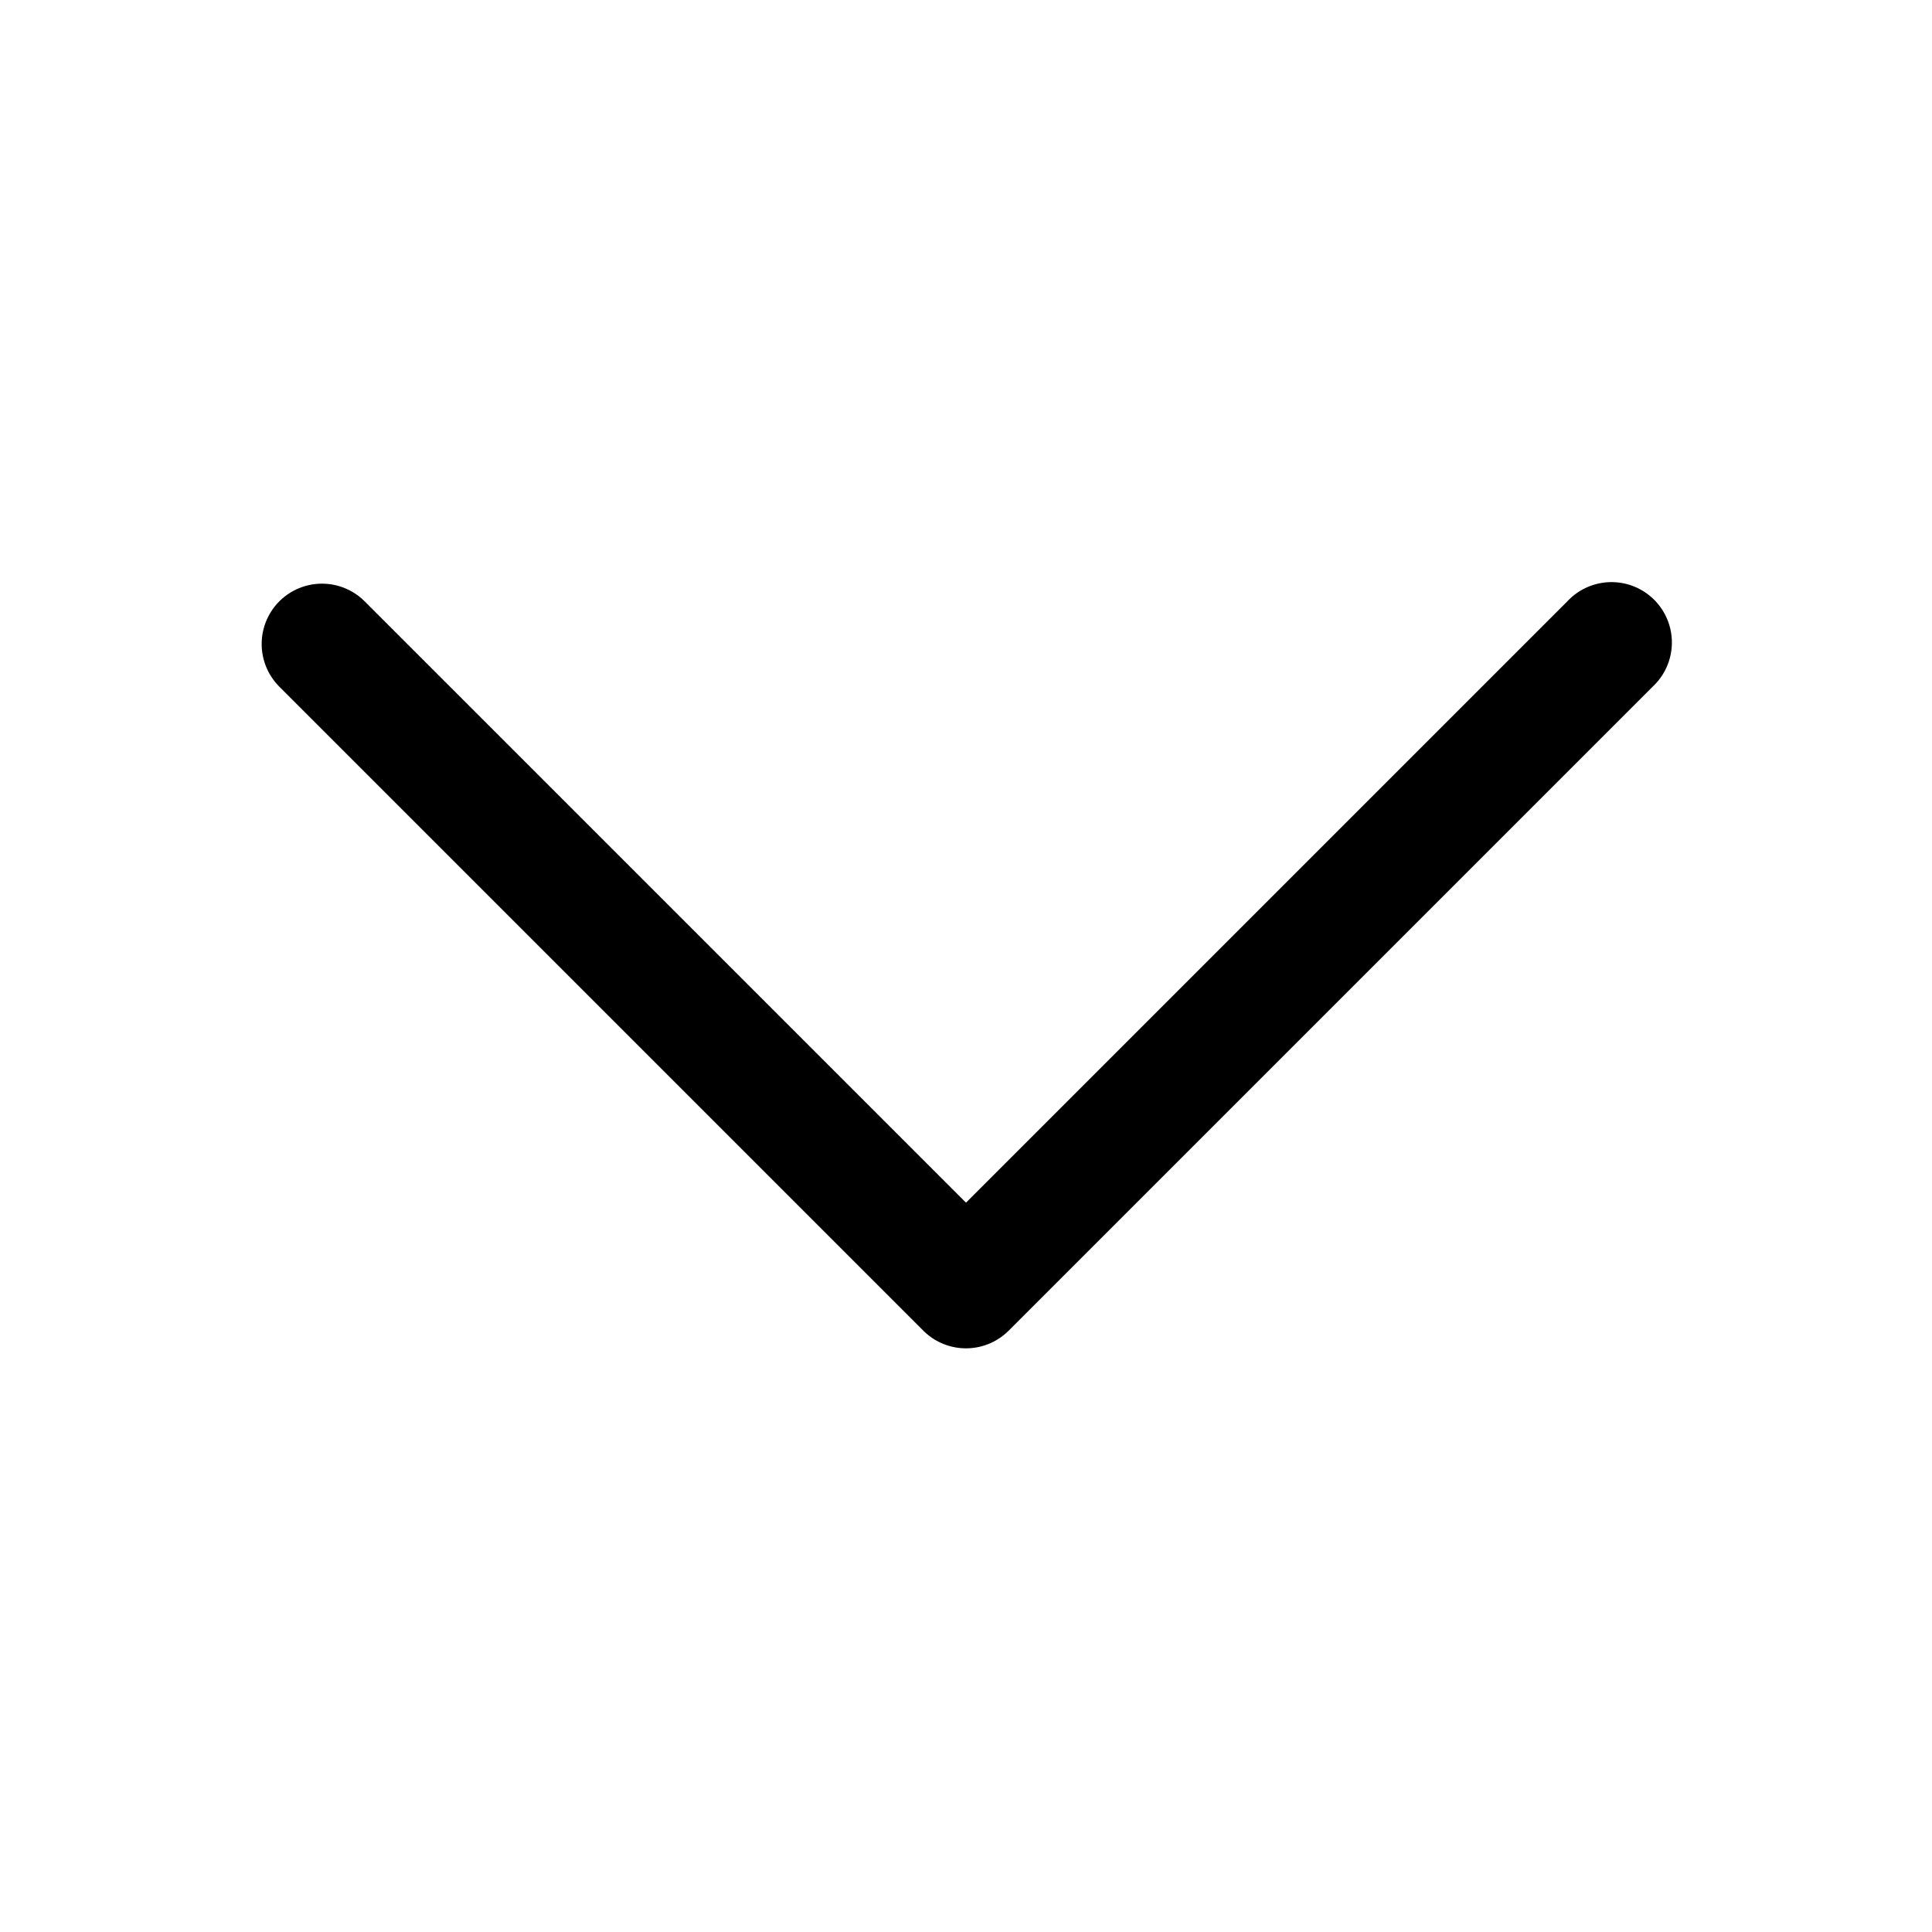 <svg xmlns="http://www.w3.org/2000/svg" width="24" height="24" fill="none" viewBox="0 0 24 24"><path fill="currentColor" fill-rule="evenodd" d="M3.47 7.47a.75.75 0 0 1 1.06 0L12 14.94l7.47-7.47a.75.75 0 1 1 1.06 1.06l-8 8a.75.75 0 0 1-1.06 0l-8-8a.75.75 0 0 1 0-1.06" clip-rule="evenodd"/></svg>